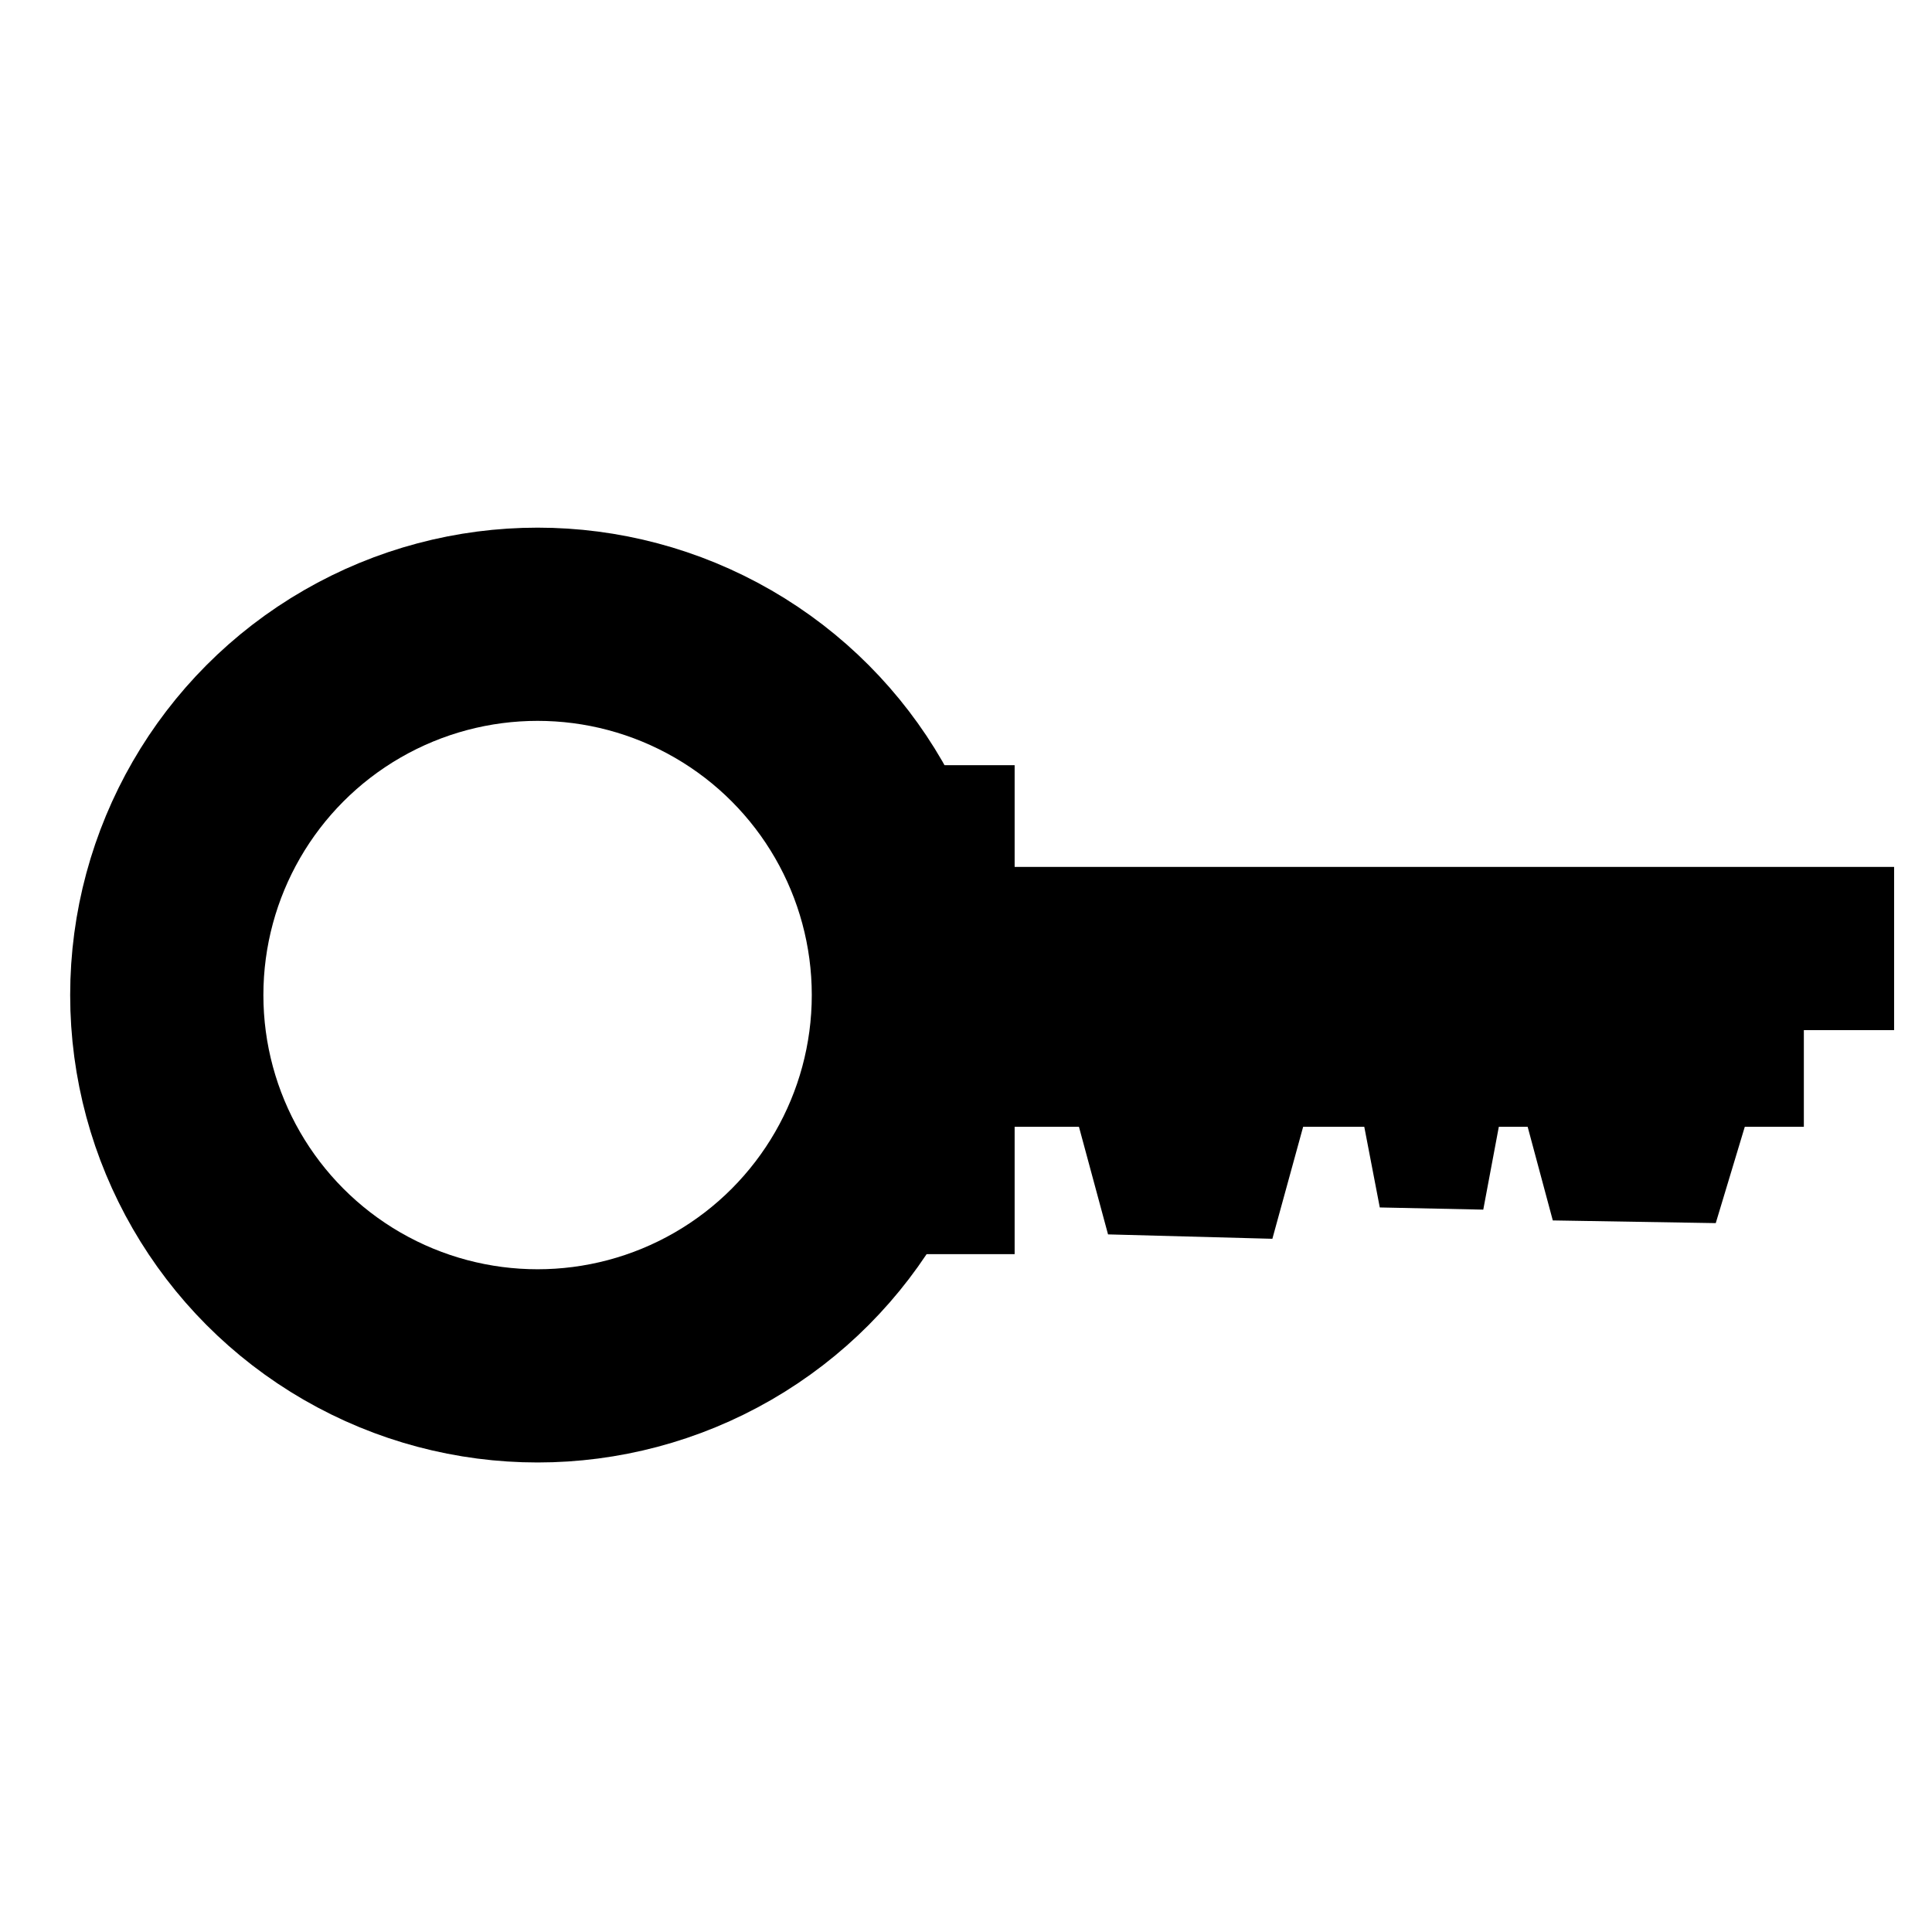 <?xml version="1.0" encoding="UTF-8" standalone="no"?>
<!-- Created with Inkscape (http://www.inkscape.org/) -->

<svg
   xmlns:dc="http://purl.org/dc/elements/1.1/"
   xmlns:cc="http://creativecommons.org/ns#"
   xmlns:rdf="http://www.w3.org/1999/02/22-rdf-syntax-ns#"
   xmlns:svg="http://www.w3.org/2000/svg"
   xmlns="http://www.w3.org/2000/svg"
   xmlns:sodipodi="http://sodipodi.sourceforge.net/DTD/sodipodi-0.dtd"
   xmlns:inkscape="http://www.inkscape.org/namespaces/inkscape"
   width="26.458mm"
   height="26.458mm"
   viewBox="0 0 26.458 26.458"
   version="1.1"
   id="svg1526"
   inkscape:version="0.92.3 (2405546, 2018-03-11)"
   sodipodi:docname="key.svg">
  <defs
     id="defs1520" />
  <sodipodi:namedview
     id="base"
     pagecolor="#ffffff"
     bordercolor="#666666"
     borderopacity="1.0"
     inkscape:pageopacity="0.0"
     inkscape:pageshadow="2"
     inkscape:zoom="5.6"
     inkscape:cx="37.891676"
     inkscape:cy="40.912847"
     inkscape:document-units="mm"
     inkscape:current-layer="layer1"
     showgrid="false"
     inkscape:window-width="1920"
     inkscape:window-height="1000"
     inkscape:window-x="469"
     inkscape:window-y="2149"
     inkscape:window-maximized="1"
     inkscape:snap-global="false" />
  <g
     inkscape:label="Layer 1"
     inkscape:groupmode="layer"
     id="layer1"
     transform="translate(36.786,-263.482)">
    <circle
       style="opacity:1;fill:none;fill-opacity:1;stroke:#000000;stroke-width:2.646;stroke-linejoin:miter;stroke-miterlimit:4;stroke-dasharray:none;stroke-dashoffset:0;stroke-opacity:1"
       id="path2073"
       cx="-29.424"
       cy="277.109"
       r="5.078" />
    <rect
       style="opacity:1;fill:#000000;fill-opacity:1;stroke:#000000;stroke-width:1;stroke-linejoin:miter;stroke-miterlimit:4;stroke-dasharray:none;stroke-dashoffset:0;stroke-opacity:1"
       id="rect2075"
       width="13.038"
       height="1.235"
       x="-24.385"
       y="275.854" />
    <rect
       style="opacity:1;fill:#000000;fill-opacity:1;stroke:#000000;stroke-width:1;stroke-linejoin:miter;stroke-miterlimit:4;stroke-dasharray:none;stroke-dashoffset:0;stroke-opacity:1"
       id="rect2075-8"
       width="11.734"
       height="1.304"
       x="-24.317"
       y="277.109" />
    <path
       sodipodi:type="star"
       style="opacity:1;fill:#000000;fill-opacity:1;stroke:#000000;stroke-width:26.325;stroke-linejoin:miter;stroke-miterlimit:4;stroke-dasharray:none;stroke-dashoffset:0;stroke-opacity:1"
       id="path2094"
       sodipodi:sides="5"
       sodipodi:cx="-240.39287"
       sodipodi:cy="217.625"
       sodipodi:r1="37.049377"
       sodipodi:r2="29.973576"
       sodipodi:arg1="1.550391"
       sodipodi:arg2="2.1787095"
       inkscape:flatsided="true"
       inkscape:rounded="0"
       inkscape:randomized="0"
       d="m -239.637,254.667 -35.751,-24.876 12.611,-41.688 43.545,-0.889 14.301,41.139 z"
       inkscape:transform-center-x="-0.004426519"
       inkscape:transform-center-y="-0.13656367"
       transform="matrix(0.028,0.025,-0.022,0.032,-2.86,277.508)" />
    <path
       sodipodi:type="star"
       style="opacity:1;fill:#000000;fill-opacity:1;stroke:#000000;stroke-width:25.153;stroke-linejoin:miter;stroke-miterlimit:4;stroke-dasharray:none;stroke-dashoffset:0;stroke-opacity:1"
       id="path2094-8"
       sodipodi:sides="5"
       sodipodi:cx="-240.39287"
       sodipodi:cy="217.625"
       sodipodi:r1="37.049377"
       sodipodi:r2="29.973576"
       sodipodi:arg1="1.550391"
       sodipodi:arg2="2.1787095"
       inkscape:flatsided="true"
       inkscape:rounded="0"
       inkscape:randomized="0"
       d="m -239.637,254.667 -35.751,-24.876 12.611,-41.688 43.545,-0.889 14.301,41.139 z"
       inkscape:transform-center-x="-0.0045395767"
       inkscape:transform-center-y="-0.14588023"
       transform="matrix(0.029,0.027,-0.022,0.034,-8.727,277.661)" />
    <path
       sodipodi:type="star"
       style="opacity:1;fill:#000000;fill-opacity:1;stroke:#000000;stroke-width:37.586;stroke-linejoin:miter;stroke-miterlimit:4;stroke-dasharray:none;stroke-dashoffset:0;stroke-opacity:1"
       id="path2094-7"
       sodipodi:sides="5"
       sodipodi:cx="-240.39287"
       sodipodi:cy="217.625"
       sodipodi:r1="37.049377"
       sodipodi:r2="29.973576"
       sodipodi:arg1="1.550391"
       sodipodi:arg2="2.1787095"
       inkscape:flatsided="true"
       inkscape:rounded="0"
       inkscape:randomized="0"
       d="m -239.637,254.667 -35.751,-24.876 12.611,-41.688 43.545,-0.889 14.301,41.139 z"
       inkscape:transform-center-x="-0.0025253485"
       inkscape:transform-center-y="-0.11739767"
       transform="matrix(0.016,0.021,-0.012,0.027,-10.729,277.537)" />
    <rect
       style="opacity:1;fill:#000000;fill-opacity:1;stroke:#000000;stroke-width:1;stroke-linejoin:miter;stroke-miterlimit:4;stroke-dasharray:none;stroke-dashoffset:0;stroke-opacity:1"
       id="rect2117"
       width="1.716"
       height="5.696"
       x="-25.107"
       y="274.461" />
  </g>
</svg>
